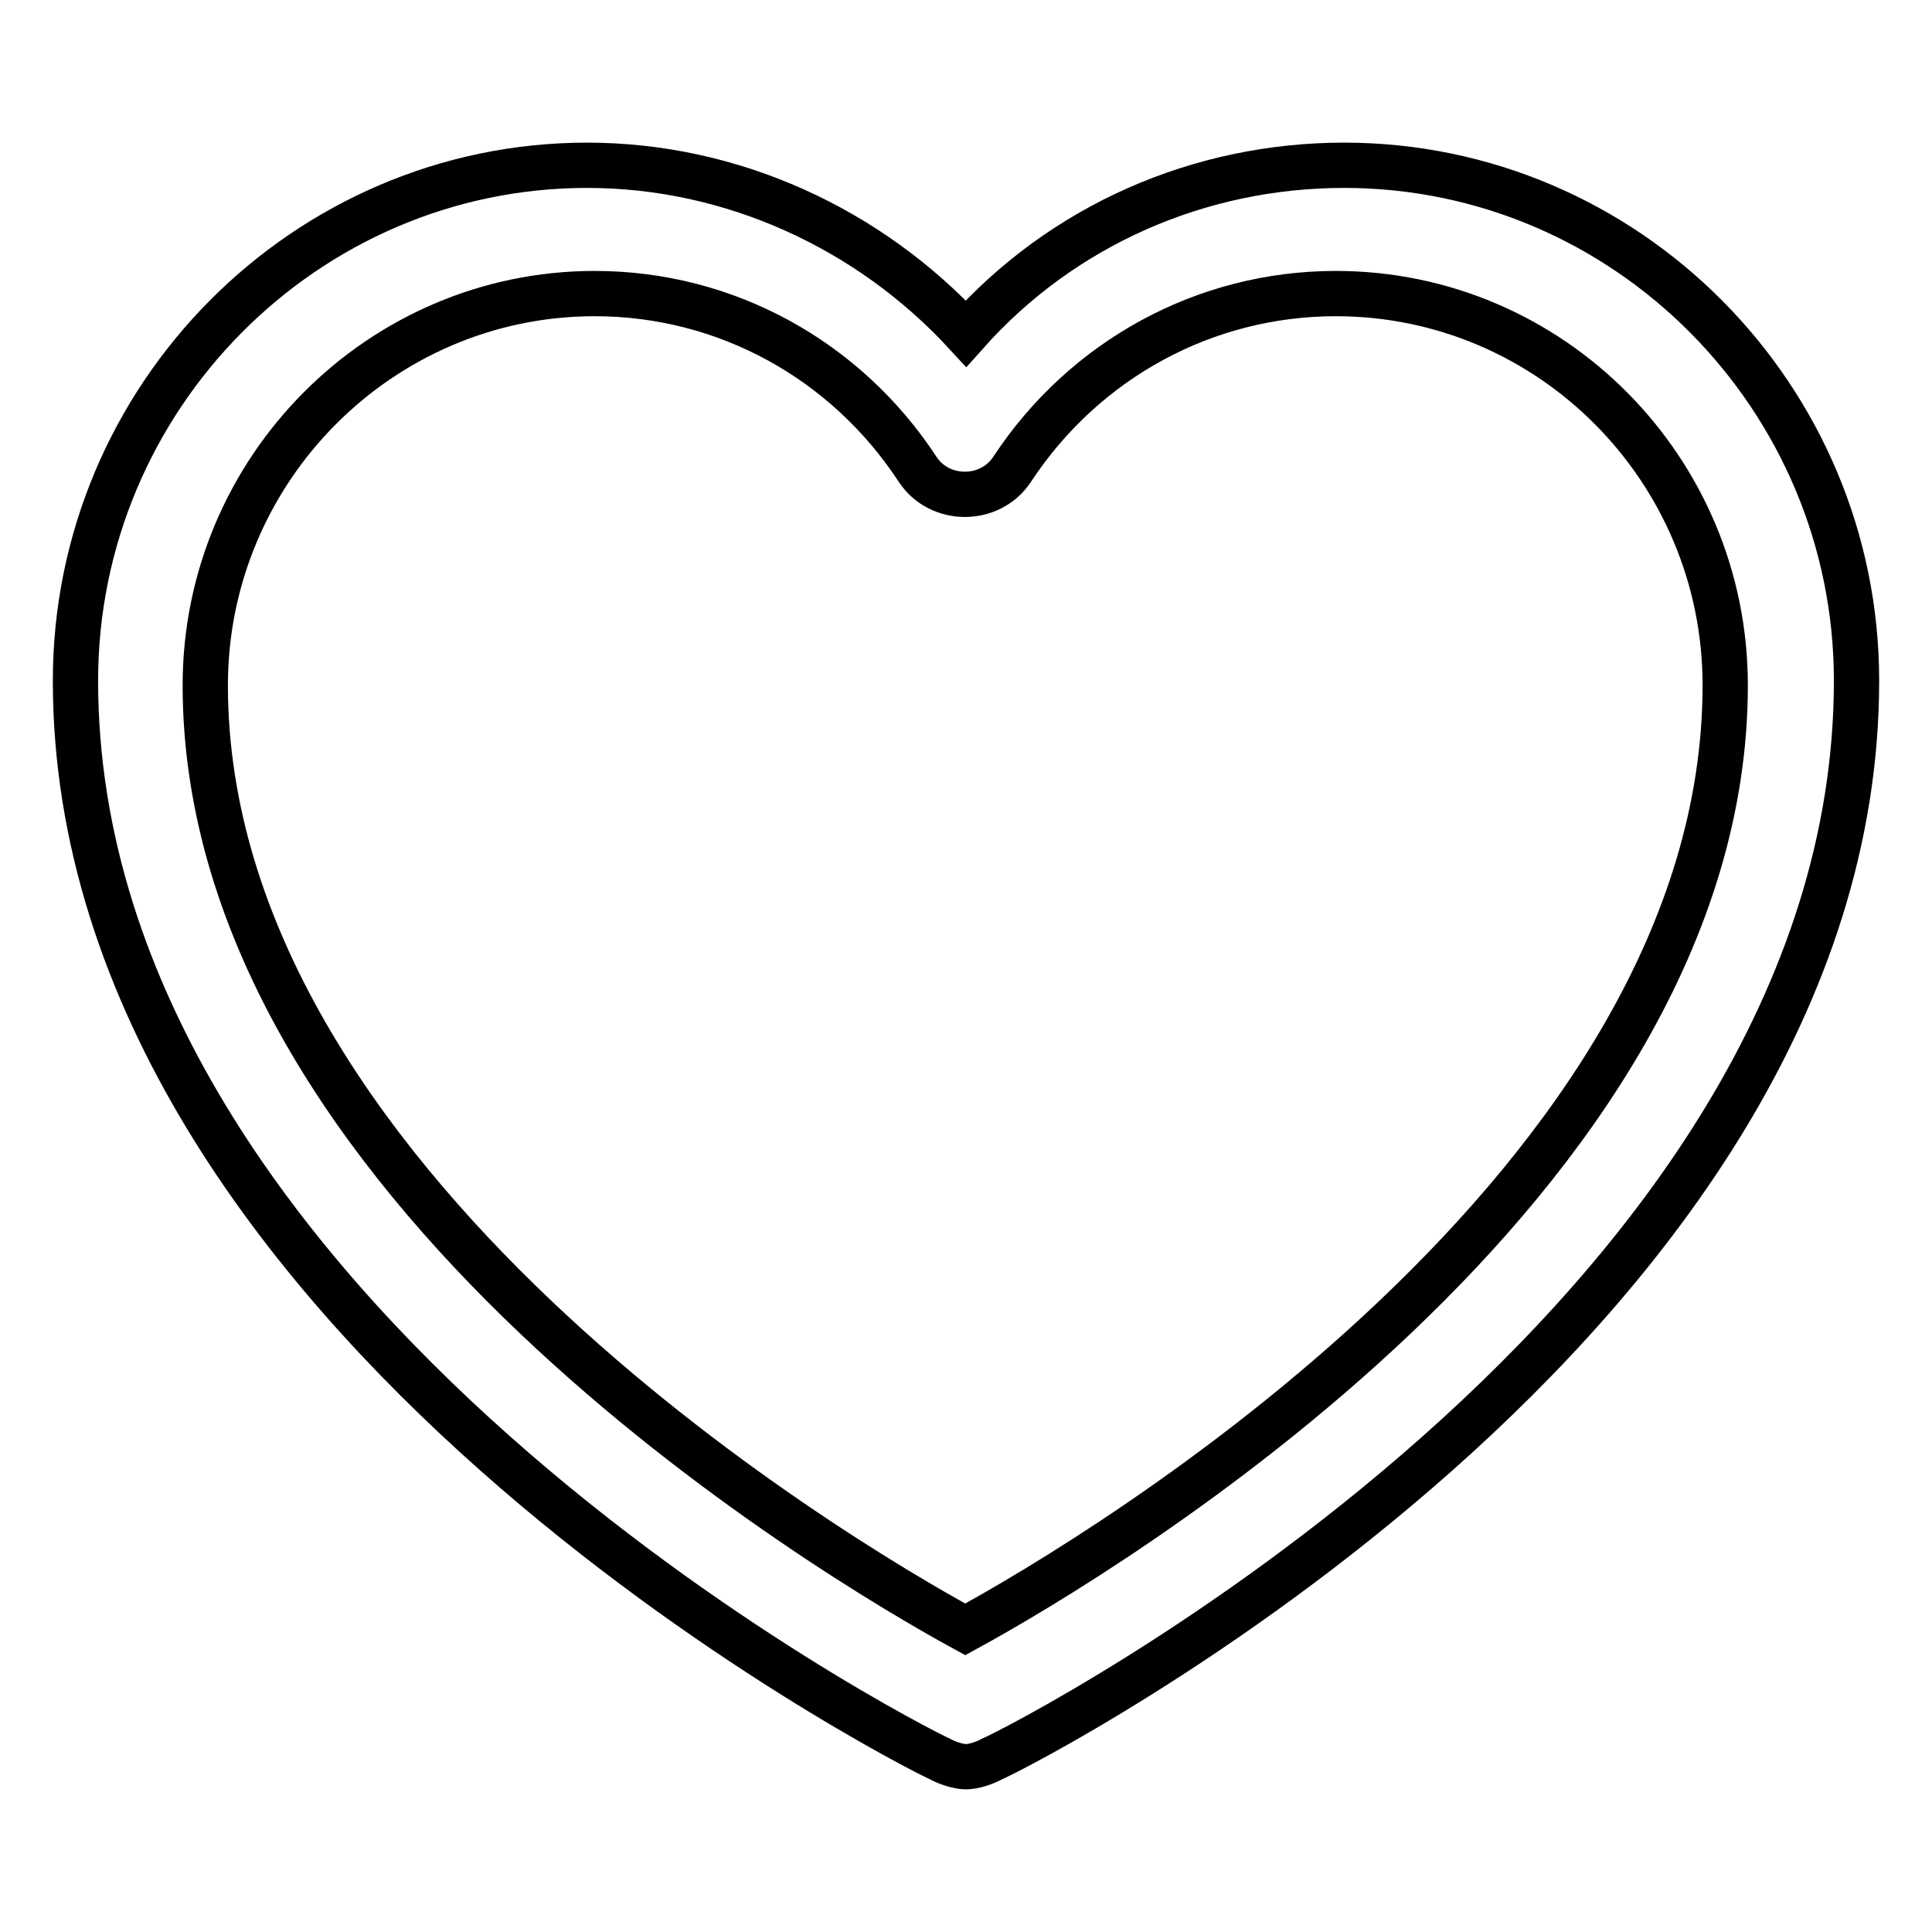 <?xml version="1.0" encoding="utf-8"?>
<!-- Svg Vector Icons : http://www.onlinewebfonts.com/icon -->
<!DOCTYPE svg PUBLIC "-//W3C//DTD SVG 1.1//EN" "http://www.w3.org/Graphics/SVG/1.1/DTD/svg11.dtd">
<svg version="1.1" xmlns="http://www.w3.org/2000/svg" xmlns:xlink="http://www.w3.org/1999/xlink" x="0px" y="0px" viewBox="0 0 256 256" enable-background="new 0 0 256 256" xml:space="preserve">
<g><g><path stroke-width="6" fill-opacity="0" stroke="#000000"  d="M128,234.1c-1,0-2.5-0.5-3.4-1C120.1,231.1,10,174.7,10,90.2c0-37.6,30.5-68.3,67.8-68.3c19.2,0,37.4,8.4,50.2,22.3c12.8-14.4,31-22.3,50.1-22.3c37.4,0,67.9,30.7,67.9,68.3c0,84.6-110.1,141-114.6,142.9C130.5,233.6,129,234.1,128,234.1L128,234.1z M78.8,38.9c-28.4,0-51.6,23.3-51.6,51.9c0,65.9,82.9,115.4,100.7,125.1c17.8-9.7,100.7-59.1,100.7-125.1c0-28.6-23.1-51.9-51.6-51.9c-17.3,0-33.3,8.7-42.9,23.3c-2.9,4.4-9.6,4.4-12.5,0C112.1,47.7,96.2,38.9,78.8,38.9L78.8,38.9z"/></g></g>
</svg>